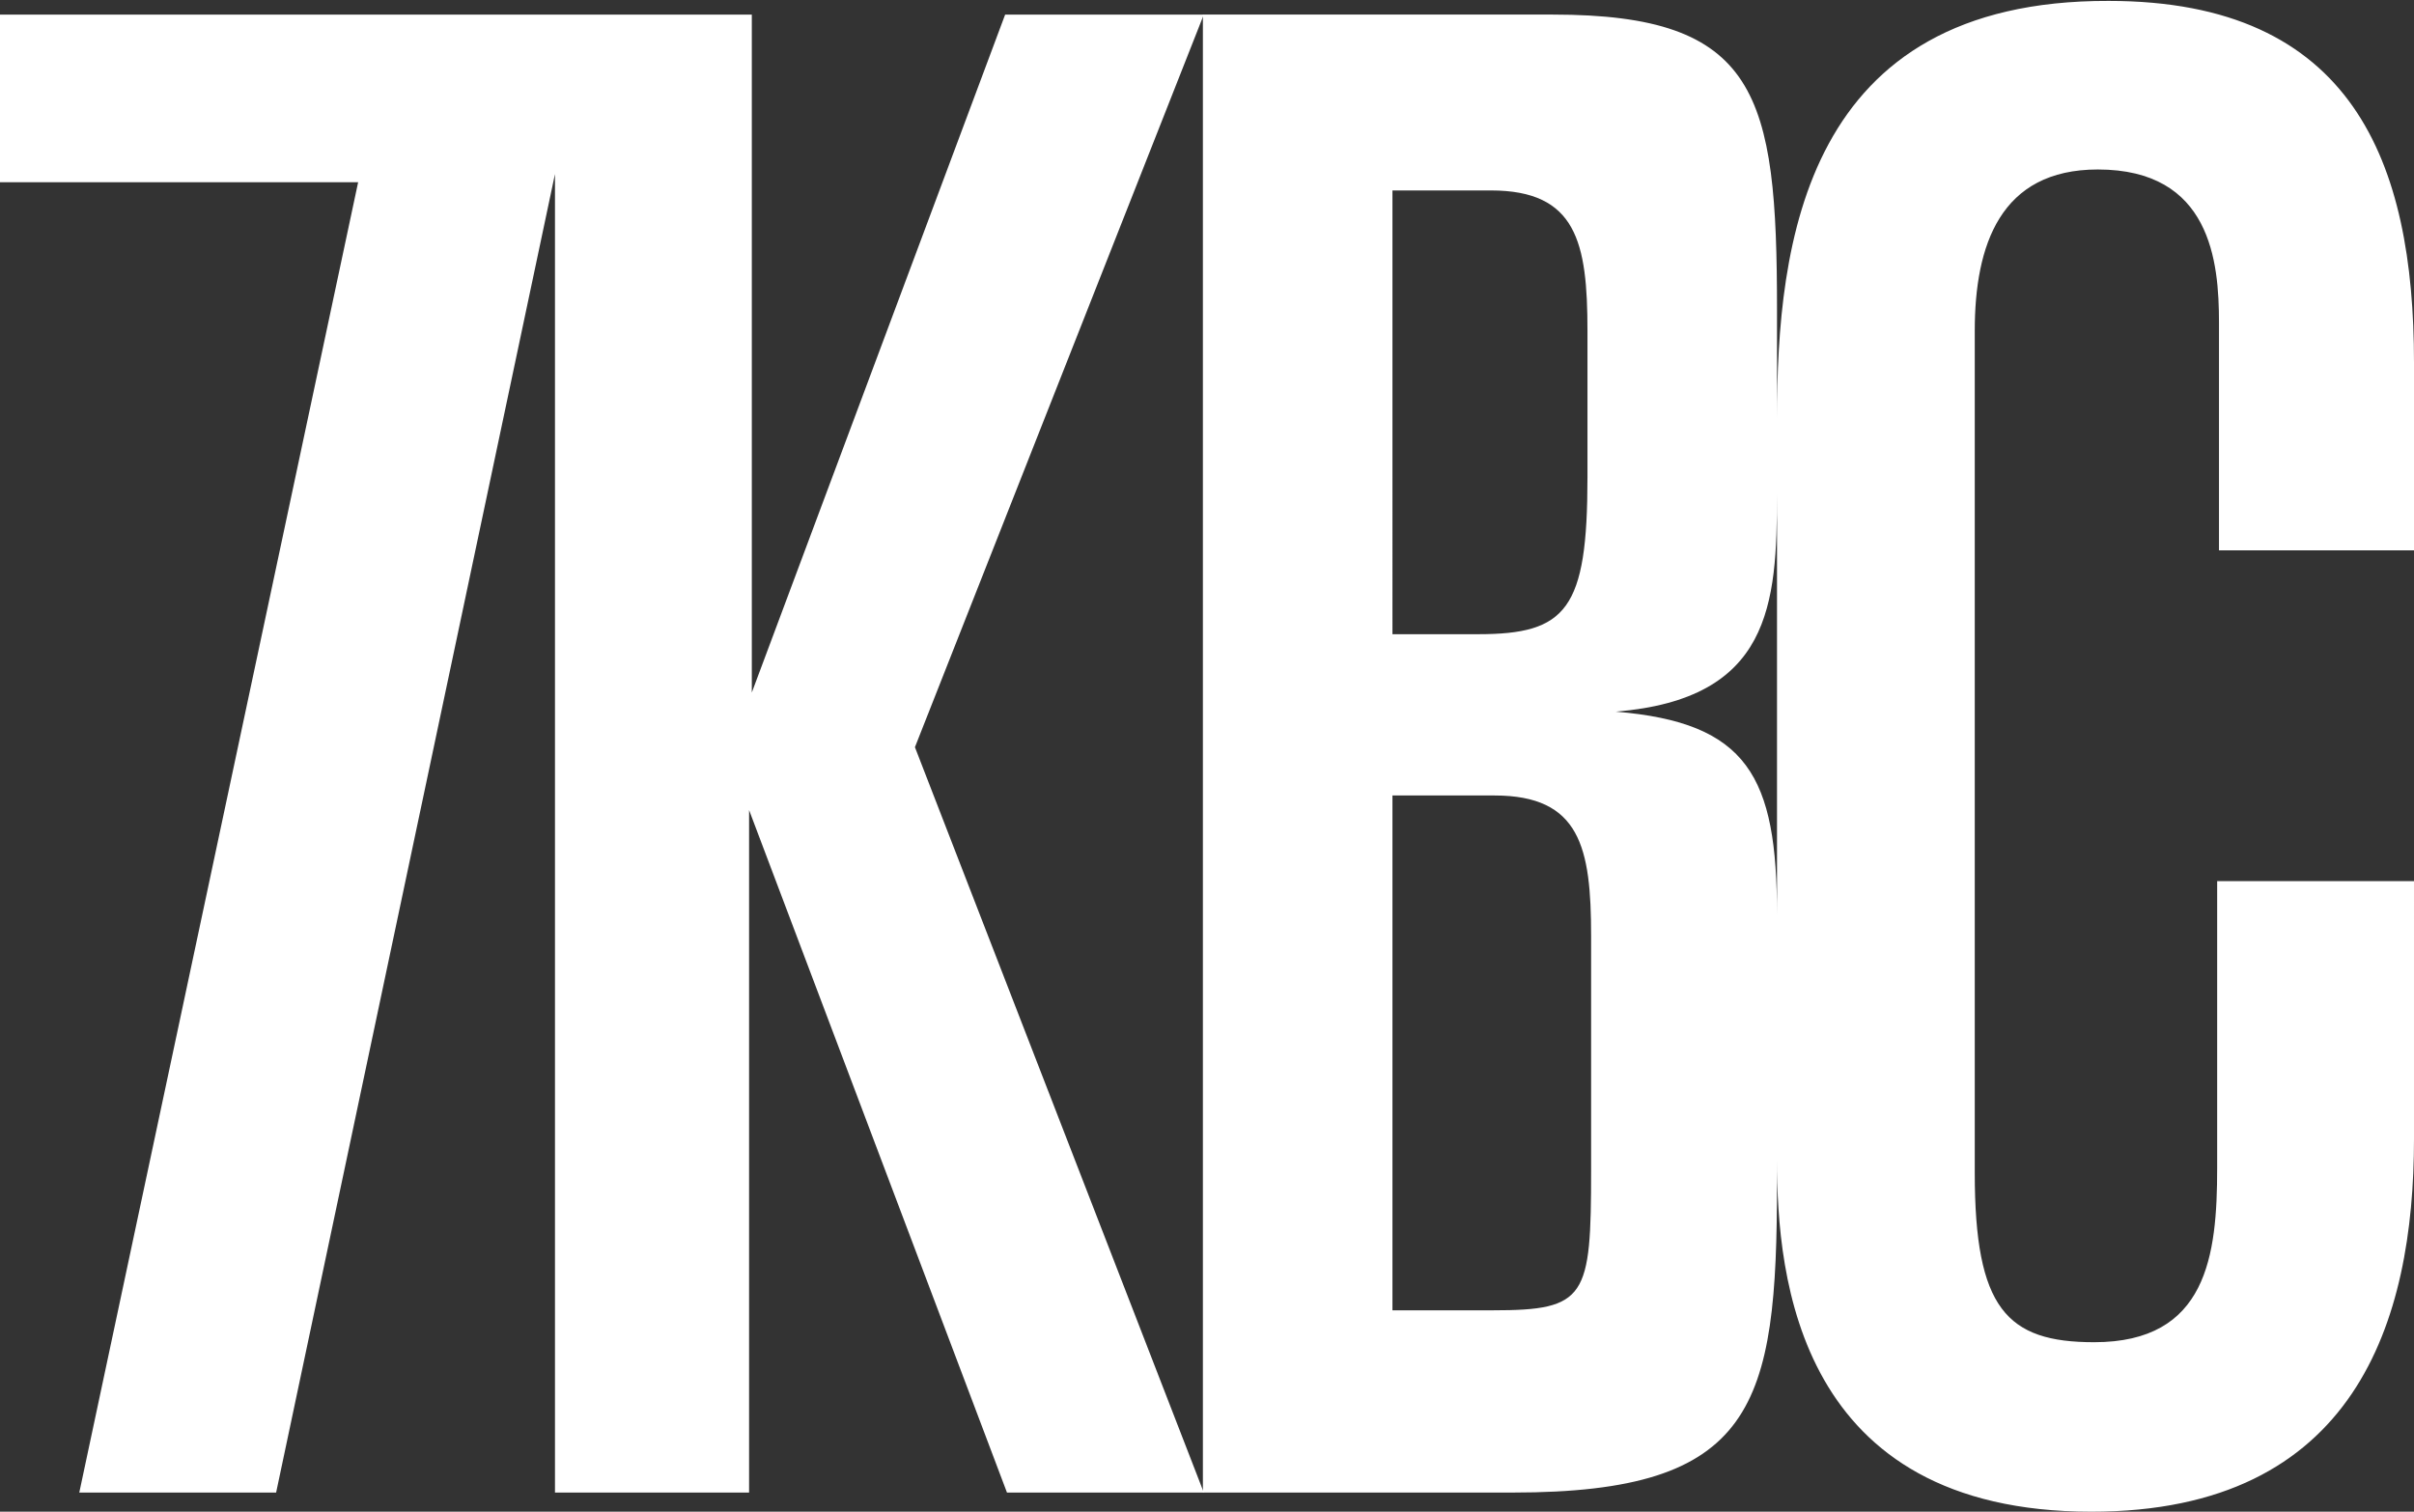 <?xml version="1.0" encoding="utf-8"?>
<!-- Generator: Adobe Illustrator 27.3.0, SVG Export Plug-In . SVG Version: 6.00 Build 0)  -->
<svg version="1.1" id="Livello_2" xmlns="http://www.w3.org/2000/svg" xmlns:xlink="http://www.w3.org/1999/xlink" x="0px" y="0px"
	 viewBox="0 0 264.9 165.9" style="enable-background:new 0 0 264.9 165.9;" xml:space="preserve">
<rect x="0" y="0" width="264.9" height="165.9" fill="#333333" stroke="none"/>
<style type="text/css">
	.st0{fill:#FFFFFF;}
</style>
<g id="Livello_1-2">
	<g>
		<polygon class="st0" points="132.1,1.6 110.3,1.6 82.5,76 82.5,1.6 60.9,1.6 0,1.6 0,20 39.3,20 8.7,163.8 30.3,163.8 60.9,19.1 
			60.9,163.8 82.2,163.8 82.2,88.9 110.5,163.8 132.1,163.8 100.4,82 		"/>
		<path class="st0" d="M264.9,60.4V39.8c0-22-6.7-39.7-33.5-39.7C198,0,195,26.7,195,46V34c0-23.7-2.1-32.4-24.6-32.4h-38.4v162.2
			h34c26.6,0,29-9.4,29-34v-2.5c0,12.9,2.3,38.6,34.5,38.6c29,0,35.4-20.9,35.4-40.9V96.7h-21.6v31.5c0,9.6-1.1,19.1-13.5,19.1
			c-9.6,0-13.1-3.7-13.1-18.6V36.3c0-9.4,2.8-17.7,13.5-17.7c12.4,0,13.3,10.1,13.3,16.8v25H264.9L264.9,60.4z M152.8,20.9h10.8
			c9.4,0,10.6,5.7,10.6,15.4v16.1c0,14.5-2.3,17.2-12,17.2h-9.4L152.8,20.9L152.8,20.9z M174.6,128.4c0,14-0.5,15.4-10.8,15.4h-11
			V87.3H164c9.4,0,10.6,5.7,10.6,15.4L174.6,128.4L174.6,128.4z M195,100.4c0-15.2-3.2-21.1-17.7-22.3c17-1.4,17.7-11.7,17.7-23.9
			V100.4z"/>
	</g>
</g>
</svg>
